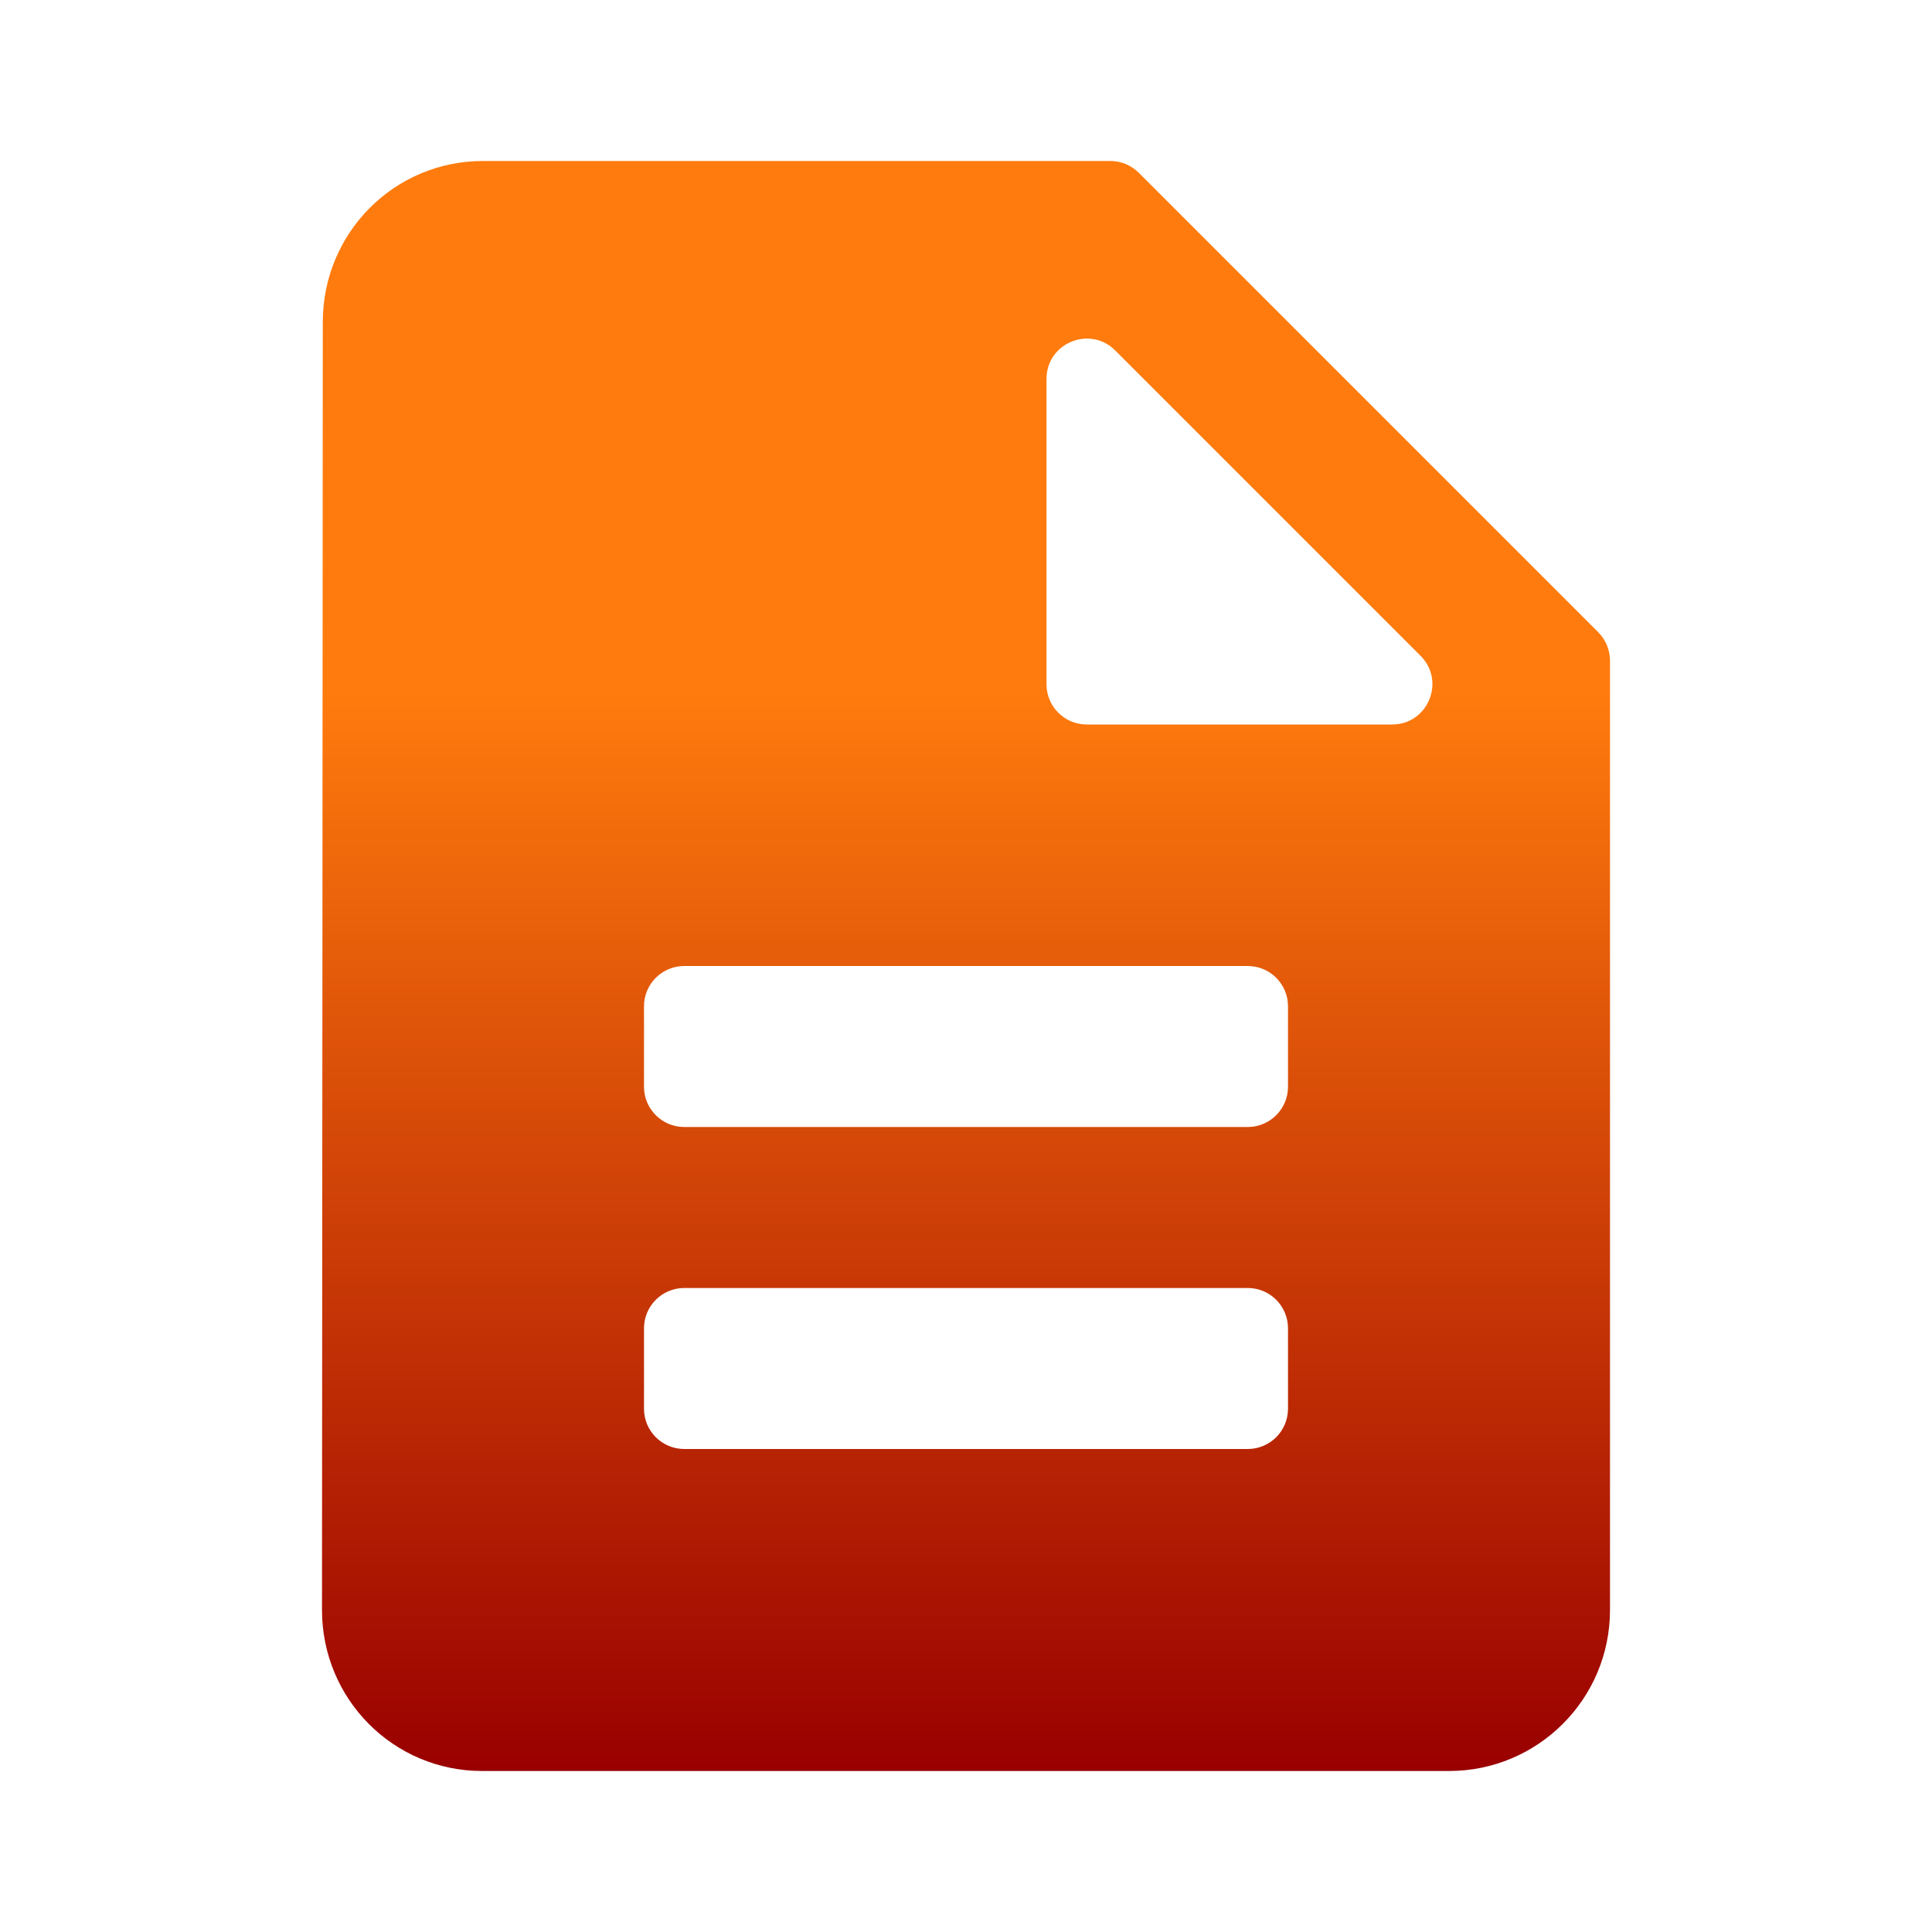 <?xml version="1.0" encoding="UTF-8"?> <svg xmlns="http://www.w3.org/2000/svg" width="48" height="48" viewBox="0 0 48 48" fill="none"><g clip-path="url(#clip0_2_105)"><path d="M28.293 4.293C28.105 4.105 27.851 4 27.586 4H12C9.79 4 8.02 5.79 8.02 8L8 40C8 42.21 9.77 44 11.98 44H36C38.21 44 40 42.21 40 40V16.414C40 16.149 39.895 15.895 39.707 15.707L28.293 4.293ZM32 35C32 35.552 31.552 36 31 36H17C16.448 36 16 35.552 16 35V33C16 32.448 16.448 32 17 32H31C31.552 32 32 32.448 32 33V35ZM32 27C32 27.552 31.552 28 31 28H17C16.448 28 16 27.552 16 27V25C16 24.448 16.448 24 17 24H31C31.552 24 32 24.448 32 25V27ZM27 18C26.448 18 26 17.552 26 17V9.414C26 8.523 27.077 8.077 27.707 8.707L35.293 16.293C35.923 16.923 35.477 18 34.586 18H27Z" fill="url(#paint0_linear_2_105)"></path></g><defs><linearGradient id="paint0_linear_2_105" x1="24" y1="4" x2="24" y2="44" gradientUnits="userSpaceOnUse"><stop offset="0.33" stop-color="#FF7B0D"></stop><stop offset="1" stop-color="#990000"></stop></linearGradient><clipPath id="clip0_2_105"><rect width="48" height="48" rx="10" fill="white"></rect></clipPath></defs></svg> 